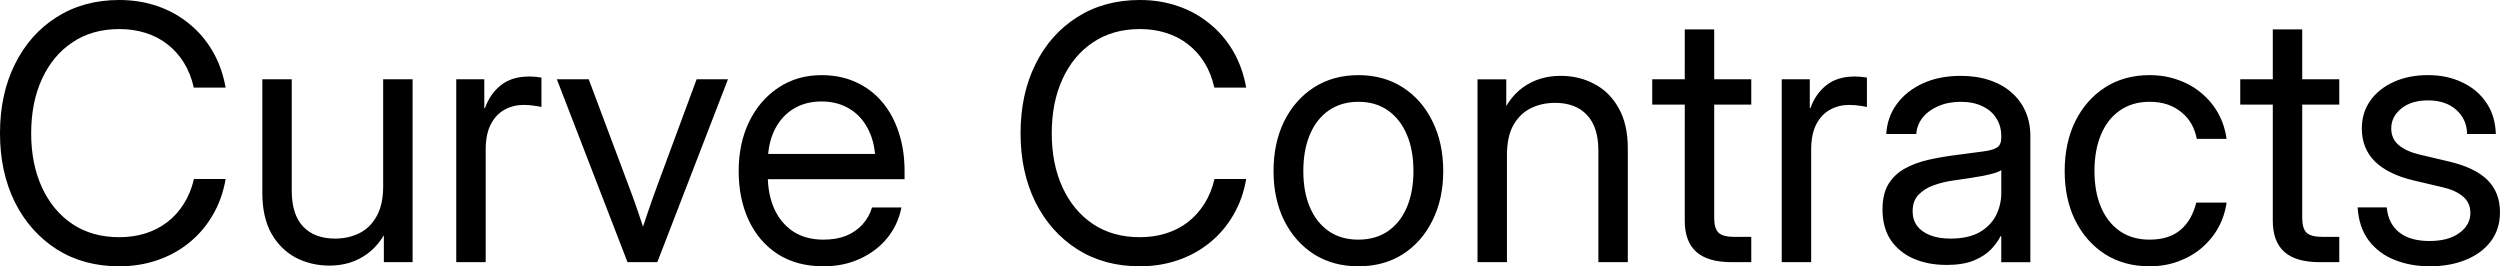 <?xml version="1.0" encoding="UTF-8" standalone="no"?>
<!-- Created with Inkscape (http://www.inkscape.org/) -->

<svg
   width="179.065mm"
   height="19.075mm"
   viewBox="0 0 179.065 19.075"
   version="1.1"
   id="svg1"
   xmlns:xlink="http://www.w3.org/1999/xlink"
   xmlns="http://www.w3.org/2000/svg"
   xmlns:svg="http://www.w3.org/2000/svg">
  <defs
     id="defs1">
    <color-profile
       name="SMPTE-RP-431-2-2007-DCI-P3"
       xlink:href="file:///System/Library/ColorSync/Profiles/DCI(P3)%20RGB.icc"
       id="color-profile2" />
  </defs>
  <g
     id="layer1"
     transform="translate(-26.485,-95.327)">
    <path
       style="font-size:25.4px;font-family:Inter;-inkscape-font-specification:Inter;fill:#000000;stroke-width:1.532"
       d="m 35.03,114.401 q -2.555,0 -4.477,-1.215 -1.922,-1.228 -3.001,-3.373 -1.067,-2.158 -1.067,-4.936 0,-2.803 1.067,-4.949 1.067,-2.158 2.989,-3.373 1.935,-1.228 4.49,-1.228 1.451,0 2.716,0.434 1.277,0.434 2.282,1.265 1.017,0.819 1.687,1.972 0.67,1.153 0.93,2.604 h -2.282 q -0.223,-1.005 -0.707,-1.786 -0.484,-0.781 -1.178,-1.315 -0.695,-0.546 -1.575,-0.819 -0.868,-0.273 -1.873,-0.273 -1.947,0 -3.361,0.955 -1.414,0.943 -2.183,2.629 -0.769,1.674 -0.769,3.882 0,2.195 0.769,3.87 0.769,1.674 2.183,2.629 1.414,0.943 3.361,0.943 1.005,0 1.873,-0.273 0.868,-0.273 1.563,-0.806 0.695,-0.533 1.178,-1.302 0.496,-0.781 0.732,-1.786 h 2.27 q -0.248,1.439 -0.93,2.592 -0.67,1.153 -1.687,1.972 -1.005,0.819 -2.282,1.253 -1.265,0.434 -2.716,0.434 z m 15.056,-0.05 q -1.315,0 -2.418,-0.571 -1.091,-0.583 -1.749,-1.736 -0.645,-1.166 -0.645,-2.902 v -8.136 h 2.108 v 7.987 q 0,1.699 0.819,2.567 0.819,0.856 2.282,0.856 0.955,0 1.736,-0.384 0.781,-0.384 1.24,-1.215 0.471,-0.831 0.471,-2.146 v -7.665 h 2.108 v 13.097 h -2.059 v -3.175 h 0.595 q -0.645,1.761 -1.798,2.592 -1.141,0.831 -2.691,0.831 z m 9.079,-0.248 v -13.097 h 2.009 v 2.059 h 0.05 q 0.36,-1.017 1.141,-1.637 0.781,-0.62 2.009,-0.62 0.285,0 0.521,0.025 0.248,0.025 0.372,0.05 v 2.108 q -0.124,-0.037 -0.484,-0.087 -0.347,-0.062 -0.806,-0.062 -0.719,0 -1.339,0.335 -0.62,0.335 -0.992,1.042 -0.372,0.707 -0.372,1.823 v 8.062 z m 12.266,0 -5.06,-13.097 h 2.282 l 2.828,7.541 q 0.36,0.943 0.682,1.885 0.322,0.943 0.633,1.885 h -0.508 q 0.322,-0.943 0.633,-1.885 0.322,-0.943 0.67,-1.885 l 2.791,-7.541 h 2.245 l -5.06,13.097 z m 14.039,0.298 q -1.922,0 -3.287,-0.881 -1.352,-0.881 -2.071,-2.418 -0.719,-1.55 -0.719,-3.522 0,-1.997 0.757,-3.547 0.757,-1.55 2.096,-2.431 1.339,-0.893 3.076,-0.893 1.364,0 2.456,0.496 1.104,0.496 1.885,1.414 0.781,0.918 1.191,2.183 0.422,1.253 0.422,2.778 v 0.583 H 80.509 v -1.811 h 9.587 l -0.905,0.633 q 0,-1.339 -0.484,-2.319 -0.471,-0.992 -1.339,-1.525 -0.868,-0.546 -2.046,-0.546 -1.166,0 -2.034,0.546 -0.856,0.533 -1.339,1.525 -0.471,0.98 -0.471,2.319 v 0.893 q 0,1.352 0.459,2.394 0.471,1.042 1.364,1.637 0.893,0.583 2.17,0.583 0.93,0 1.637,-0.285 0.707,-0.298 1.166,-0.819 0.471,-0.521 0.67,-1.203 h 2.108 q -0.248,1.253 -1.029,2.208 -0.781,0.943 -1.96,1.476 -1.166,0.533 -2.592,0.533 z m 22.659,0 q -2.555,0 -4.477,-1.215 -1.922,-1.228 -3.001,-3.373 -1.067,-2.158 -1.067,-4.936 0,-2.803 1.067,-4.949 1.067,-2.158 2.989,-3.373 1.935,-1.228 4.49,-1.228 1.451,0 2.716,0.434 1.277,0.434 2.282,1.265 1.017,0.819 1.687,1.972 0.67,1.153 0.93,2.604 h -2.282 q -0.223,-1.005 -0.707,-1.786 -0.484,-0.781 -1.178,-1.315 -0.695,-0.546 -1.575,-0.819 -0.868,-0.273 -1.873,-0.273 -1.947,0 -3.361,0.955 -1.414,0.943 -2.183,2.629 -0.769,1.674 -0.769,3.882 0,2.195 0.769,3.87 0.769,1.674 2.183,2.629 1.414,0.943 3.361,0.943 1.005,0 1.873,-0.273 0.868,-0.273 1.563,-0.806 0.695,-0.533 1.178,-1.302 0.496,-0.781 0.732,-1.786 h 2.27 q -0.248,1.439 -0.93,2.592 -0.67,1.153 -1.687,1.972 -1.005,0.819 -2.282,1.253 -1.265,0.434 -2.716,0.434 z m 15.652,0 q -1.811,0 -3.187,-0.868 -1.364,-0.881 -2.133,-2.418 -0.757,-1.538 -0.757,-3.535 0,-2.009 0.757,-3.559 0.769,-1.55 2.133,-2.431 1.377,-0.881 3.187,-0.881 1.823,0 3.187,0.881 1.364,0.881 2.121,2.431 0.769,1.55 0.769,3.559 0,1.997 -0.769,3.535 -0.757,1.538 -2.121,2.418 -1.364,0.868 -3.187,0.868 z m 0,-1.91 q 1.24,0 2.121,-0.608 0.881,-0.608 1.352,-1.712 0.471,-1.116 0.471,-2.592 0,-1.501 -0.471,-2.604 -0.471,-1.116 -1.352,-1.736 -0.881,-0.62 -2.121,-0.62 -1.228,0 -2.121,0.62 -0.881,0.608 -1.352,1.724 -0.471,1.116 -0.471,2.617 0,1.488 0.471,2.592 0.471,1.104 1.352,1.712 0.881,0.608 2.121,0.608 z m 10.641,-6.052 v 7.665 h -2.108 v -13.097 h 2.059 v 3.175 h -0.595 q 0.645,-1.774 1.786,-2.592 1.153,-0.831 2.704,-0.831 1.327,0 2.418,0.583 1.091,0.571 1.736,1.724 0.657,1.153 0.657,2.902 v 8.136 h -2.108 v -7.987 q 0,-1.699 -0.819,-2.555 -0.806,-0.868 -2.282,-0.868 -0.955,0 -1.736,0.384 -0.781,0.384 -1.253,1.215 -0.459,0.819 -0.459,2.146 z m 17.5,-5.432 v 1.811 h -7.094 v -1.811 z m -4.763,-3.572 h 2.108 v 13.494 q 0,0.757 0.31,1.067 0.322,0.298 1.129,0.298 0.285,0 0.608,0 0.335,0 0.608,0 v 1.811 q -0.322,0 -0.707,0 -0.384,0 -0.707,0 -1.687,0 -2.518,-0.732 -0.831,-0.744 -0.831,-2.22 z m 6.945,16.669 v -13.097 h 2.009 v 2.059 h 0.05 q 0.36,-1.017 1.141,-1.637 0.781,-0.62 2.009,-0.62 0.285,0 0.521,0.025 0.248,0.025 0.372,0.05 v 2.108 q -0.124,-0.037 -0.484,-0.087 -0.347,-0.062 -0.806,-0.062 -0.719,0 -1.339,0.335 -0.62,0.335 -0.992,1.042 -0.372,0.707 -0.372,1.823 v 8.062 z m 11.782,0.198 q -1.302,0 -2.332,-0.446 -1.029,-0.446 -1.637,-1.327 -0.595,-0.893 -0.595,-2.195 0,-1.129 0.434,-1.836 0.446,-0.707 1.178,-1.104 0.744,-0.409 1.674,-0.62 0.943,-0.211 1.922,-0.335 1.253,-0.174 1.972,-0.26 0.719,-0.087 1.017,-0.285 0.31,-0.198 0.31,-0.695 v -0.124 q 0,-0.719 -0.347,-1.265 -0.335,-0.558 -0.992,-0.868 -0.645,-0.322 -1.563,-0.322 -0.905,0 -1.612,0.31 -0.695,0.298 -1.116,0.819 -0.409,0.521 -0.459,1.178 h -2.146 q 0.062,-1.203 0.744,-2.133 0.682,-0.943 1.86,-1.488 1.178,-0.546 2.729,-0.546 1.141,0 2.059,0.31 0.93,0.31 1.575,0.881 0.657,0.571 1.005,1.364 0.347,0.794 0.347,1.761 v 9.029 h -2.084 v -1.86 h -0.05 q -0.236,0.471 -0.695,0.955 -0.459,0.471 -1.24,0.794 -0.769,0.31 -1.96,0.31 z m 0.298,-1.885 q 1.29,0 2.096,-0.459 0.806,-0.471 1.178,-1.215 0.372,-0.744 0.372,-1.6 v -1.637 q -0.124,0.112 -0.459,0.211 -0.322,0.099 -0.806,0.198 -0.471,0.087 -1.029,0.174 -0.546,0.087 -1.104,0.161 -0.757,0.099 -1.439,0.347 -0.67,0.236 -1.091,0.682 -0.422,0.434 -0.422,1.178 0,0.608 0.322,1.054 0.335,0.434 0.943,0.67 0.608,0.236 1.439,0.236 z m 14.263,1.984 q -1.811,0 -3.187,-0.868 -1.364,-0.881 -2.133,-2.418 -0.757,-1.538 -0.757,-3.535 0,-2.009 0.757,-3.559 0.769,-1.55 2.133,-2.431 1.377,-0.881 3.187,-0.881 1.116,0 2.059,0.347 0.955,0.335 1.674,0.955 0.732,0.608 1.191,1.439 0.459,0.831 0.595,1.823 h -2.133 q -0.112,-0.583 -0.384,-1.067 -0.273,-0.484 -0.707,-0.831 -0.422,-0.36 -0.992,-0.558 -0.571,-0.198 -1.302,-0.198 -1.228,0 -2.121,0.62 -0.881,0.608 -1.352,1.724 -0.471,1.116 -0.471,2.617 0,1.488 0.471,2.592 0.471,1.104 1.352,1.712 0.881,0.608 2.121,0.608 0.732,0 1.29,-0.186 0.558,-0.186 0.955,-0.533 0.409,-0.36 0.682,-0.843 0.273,-0.496 0.422,-1.091 h 2.17 q -0.136,0.967 -0.595,1.798 -0.459,0.831 -1.191,1.451 -0.732,0.62 -1.687,0.967 -0.943,0.347 -2.046,0.347 z m 13.593,-13.395 v 1.811 h -7.094 v -1.811 z m -4.763,-3.572 h 2.108 v 13.494 q 0,0.757 0.31,1.067 0.322,0.298 1.129,0.298 0.285,0 0.608,0 0.335,0 0.608,0 v 1.811 q -0.322,0 -0.707,0 -0.384,0 -0.707,0 -1.687,0 -2.518,-0.732 -0.831,-0.744 -0.831,-2.22 z m 11.261,16.966 q -1.401,0 -2.542,-0.459 -1.141,-0.459 -1.848,-1.389 -0.707,-0.943 -0.794,-2.369 h 2.084 q 0.112,1.166 0.893,1.786 0.781,0.62 2.158,0.62 1.364,0 2.146,-0.571 0.794,-0.571 0.794,-1.439 0,-0.744 -0.546,-1.191 -0.546,-0.446 -1.426,-0.645 l -2.108,-0.496 q -1.823,-0.434 -2.766,-1.364 -0.93,-0.93 -0.93,-2.356 0,-1.116 0.595,-1.972 0.608,-0.868 1.674,-1.352 1.079,-0.496 2.48,-0.496 1.364,0 2.443,0.521 1.091,0.508 1.724,1.451 0.645,0.943 0.682,2.245 h -2.059 q -0.012,-1.042 -0.769,-1.724 -0.757,-0.682 -2.022,-0.682 -1.203,0 -1.922,0.583 -0.719,0.583 -0.719,1.426 0,0.744 0.546,1.203 0.546,0.446 1.488,0.67 l 2.108,0.496 q 1.885,0.446 2.766,1.339 0.881,0.881 0.881,2.294 0,1.215 -0.657,2.084 -0.657,0.868 -1.798,1.327 -1.129,0.459 -2.555,0.459 z"
       id="text1"
       aria-label="Curve Contracts" />
  </g>
</svg>
